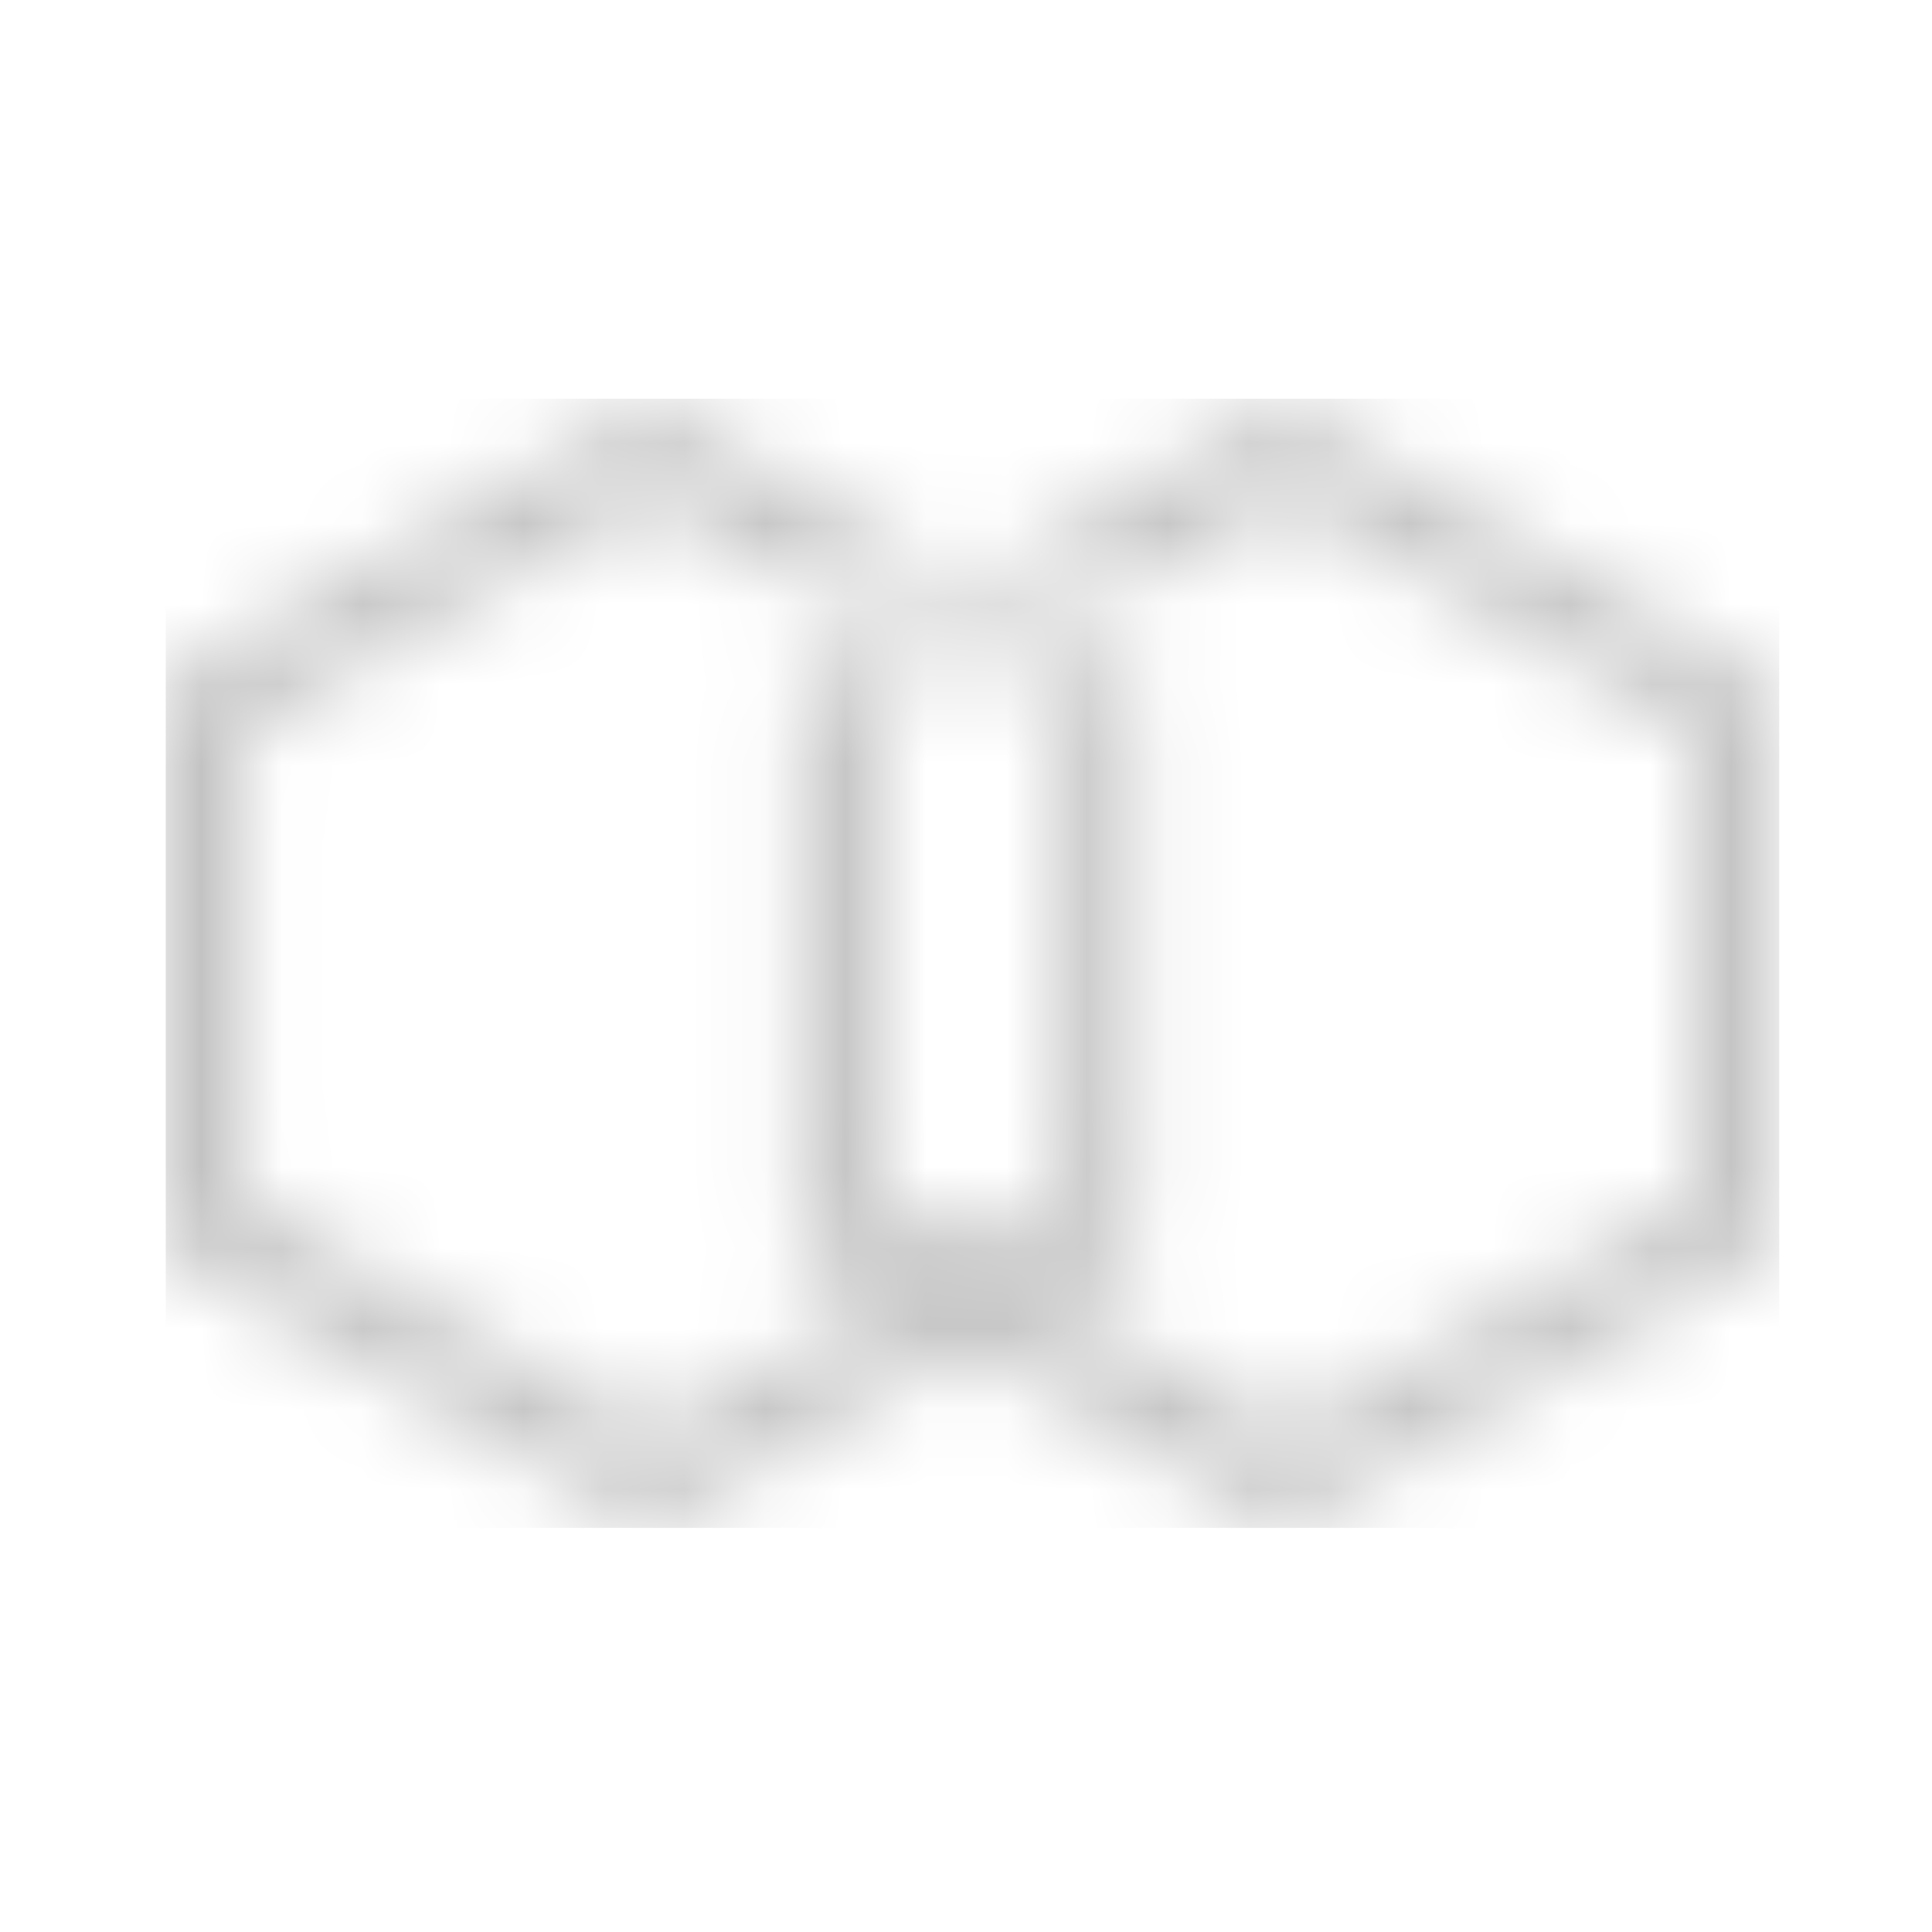 <svg xmlns="http://www.w3.org/2000/svg" width="24" height="24" fill="none"><mask id="a" width="20" height="14" x="2" y="5" maskUnits="userSpaceOnUse" style="mask-type:luminance"><path fill="#fff" d="m12.05 8.396 1.016-.584-1.015-.584-1.015.584 1.015.584zm.584.338.534.288v5.82l-1.117.635-1.117-.634V9.022l.533-.288-1.015-.583-.533.338v6.988l1.117.635-2.962 1.7-5.05-2.91v-5.82c1.7-.974 3.35-1.938 5.05-2.911.779.44 1.6.922 2.378 1.362l1.015-.584c-1.117-.634-2.234-1.311-3.401-1.937C6.027 6.179 4.039 7.338 2 8.506v6.988l6.066 3.494c1.311-.727 2.623-1.506 3.934-2.284l3.934 2.284c2.039-1.167 4.027-2.326 6.066-3.494V8.506l-6.066-3.494-3.35 1.937 1.015.584 2.377-1.362 5.051 2.91v5.82c-1.7.974-3.35 1.938-5.05 2.911a93.218 93.218 0 0 0-2.962-1.7c.39-.195.728-.44 1.117-.635V8.438l-.533-.287-.965.583z"/></mask><g mask="url(#a)"><path fill="#C3C3C3" d="M22.102 4.953H2.059V18.98h20.043V4.953z"/></g></svg>